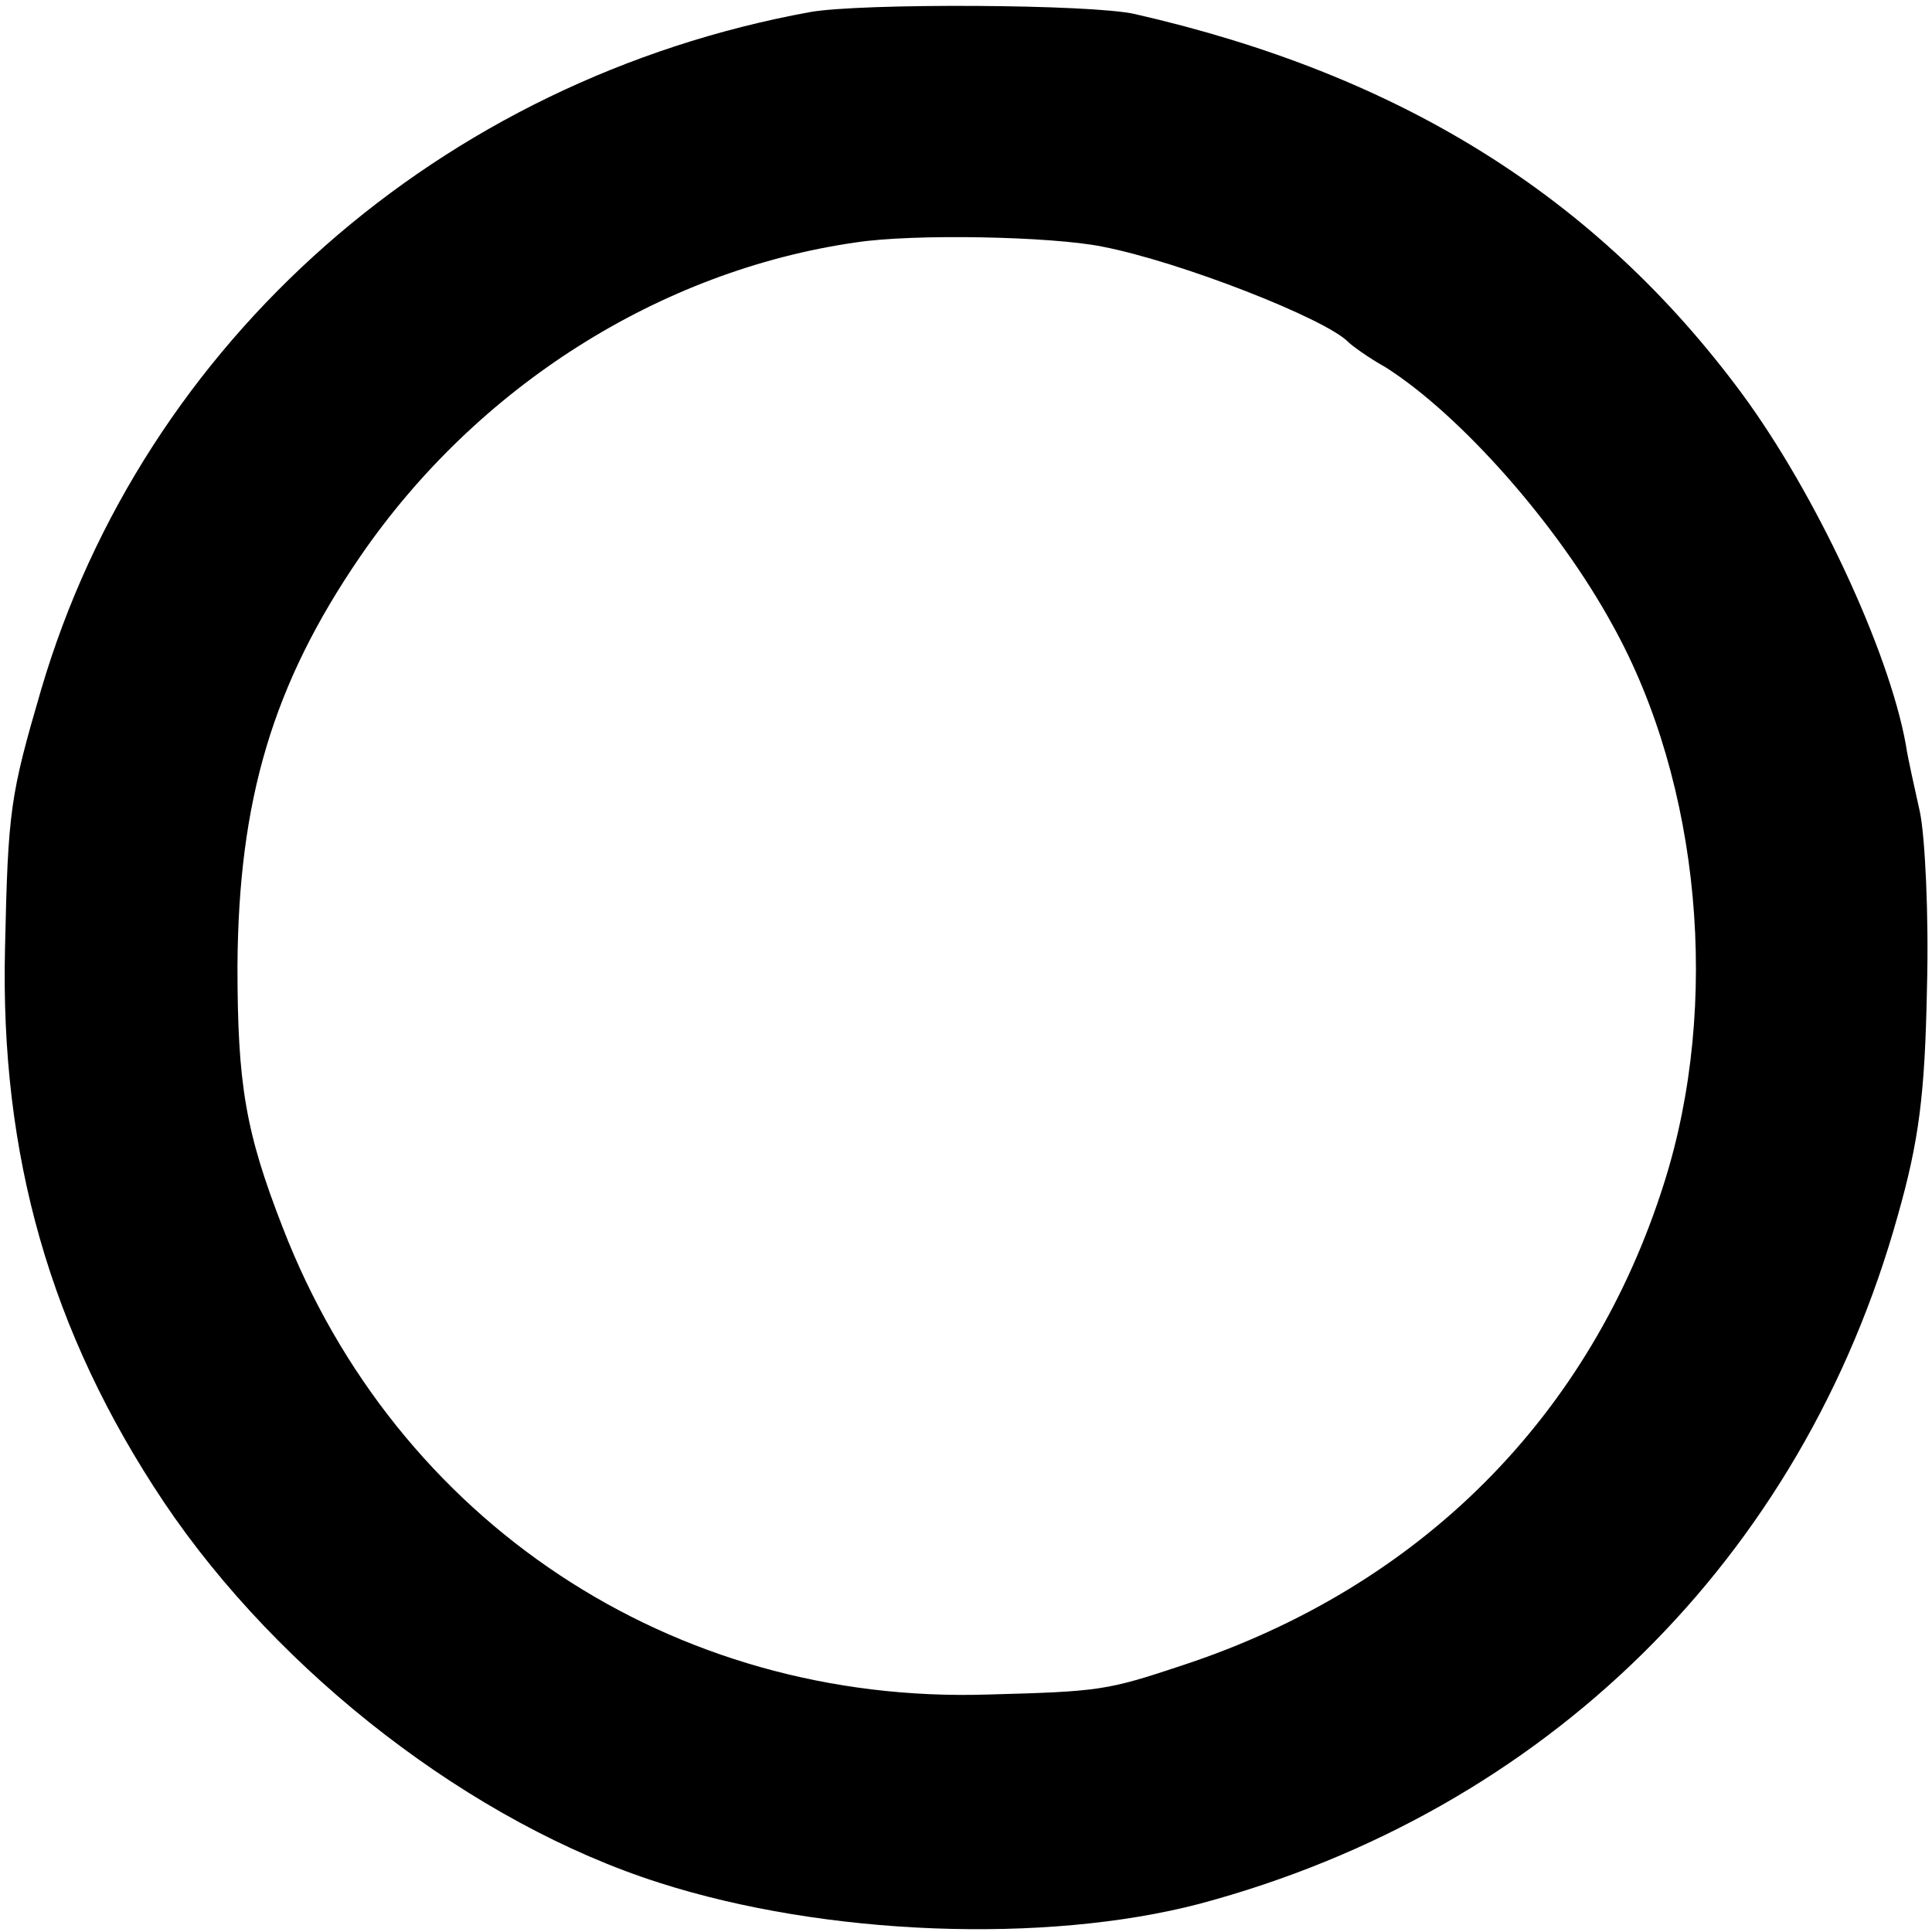 <?xml version="1.0" standalone="no"?>
<!DOCTYPE svg PUBLIC "-//W3C//DTD SVG 20010904//EN"
 "http://www.w3.org/TR/2001/REC-SVG-20010904/DTD/svg10.dtd">
<svg version="1.0" xmlns="http://www.w3.org/2000/svg"
 width="192pt" height="192pt" viewBox="0 0 192 192"
 preserveAspectRatio="xMidYMid meet">
<g transform="translate(0,192) scale(0.1,-0.1)"
fill="#000000" stroke="none">
<path d="M805 1908 c-367 -67 -662 -327 -764 -673 -31 -106 -33 -120 -36 -257
-5 -206 45 -382 158 -551 115 -171 307 -319 492 -378 165 -53 384 -61 537 -21
344 92 599 343 694 684 21 74 27 120 29 226 2 73 -2 151 -7 175 -5 23 -12 53
-14 67 -17 94 -90 250 -163 349 -145 196 -340 317 -603 377 -43 10 -273 11
-323 2z m290 -233 c78 -15 223 -72 245 -95 3 -3 19 -15 37 -25 74 -47 171
-156 226 -257 87 -157 107 -376 51 -553 -73 -232 -242 -402 -479 -480 -75 -25
-82 -26 -193 -29 -314 -10 -588 172 -701 464 -37 95 -45 142 -45 260 1 165 35
280 122 407 116 169 298 284 492 312 58 9 195 6 245 -4z"/>
</g>
</svg>
